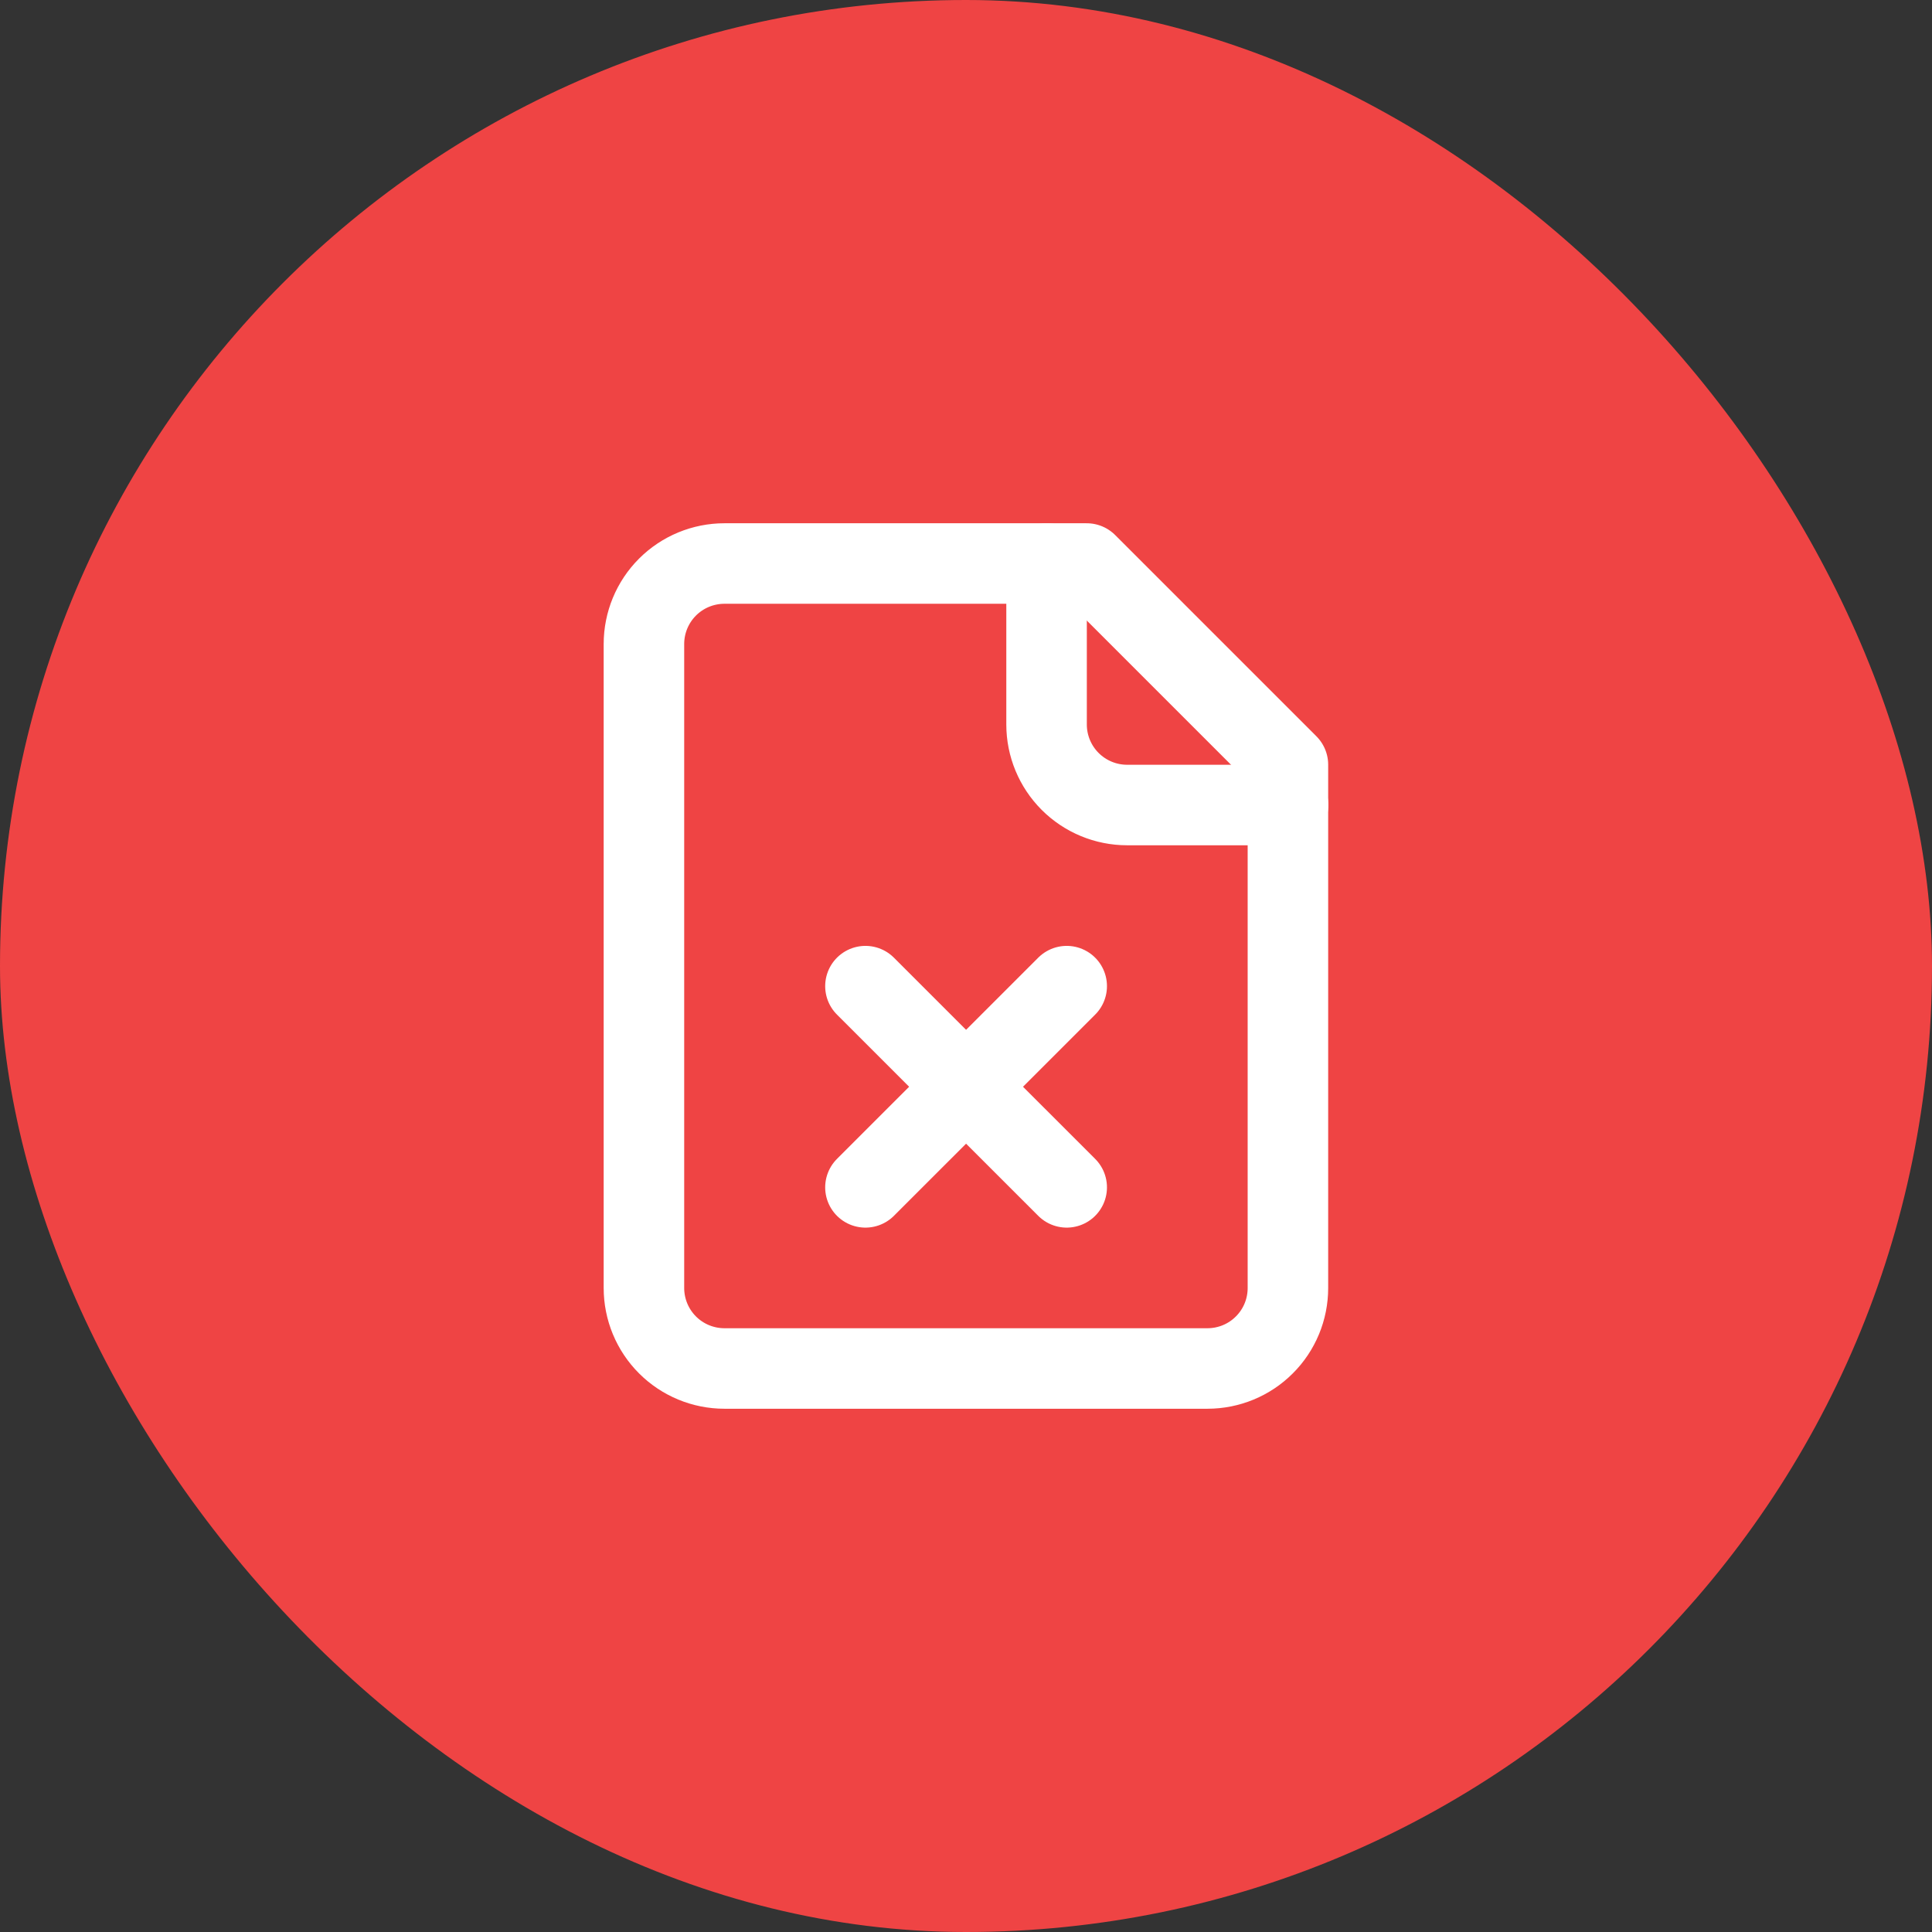 <svg width="40" height="40" viewBox="0 0 40 40" fill="none" xmlns="http://www.w3.org/2000/svg">
<rect x="0" y="0" width="40" height="40" fill="#333333" stroke="none"/>
<rect width="40" height="40" rx="20" fill="#EF4444"/>
<path d="M22.499 11.667H14.999C14.557 11.667 14.133 11.842 13.82 12.155C13.508 12.467 13.332 12.891 13.332 13.333V26.667C13.332 27.109 13.508 27.533 13.82 27.845C14.133 28.158 14.557 28.333 14.999 28.333H24.999C25.441 28.333 25.865 28.158 26.177 27.845C26.49 27.533 26.665 27.109 26.665 26.667V15.833L22.499 11.667Z" stroke="white" stroke-width="1.667" stroke-linecap="round" stroke-linejoin="round"/>
<path d="M21.668 11.667V15C21.668 15.442 21.844 15.866 22.156 16.178C22.469 16.491 22.893 16.667 23.335 16.667H26.668" stroke="white" stroke-width="1.667" stroke-linecap="round" stroke-linejoin="round"/>
<path d="M22.085 20.417L17.918 24.583" stroke="white" stroke-width="1.667" stroke-linecap="round" stroke-linejoin="round"/>
<path d="M17.918 20.417L22.085 24.583" stroke="white" stroke-width="1.667" stroke-linecap="round" stroke-linejoin="round"/>
</svg>
